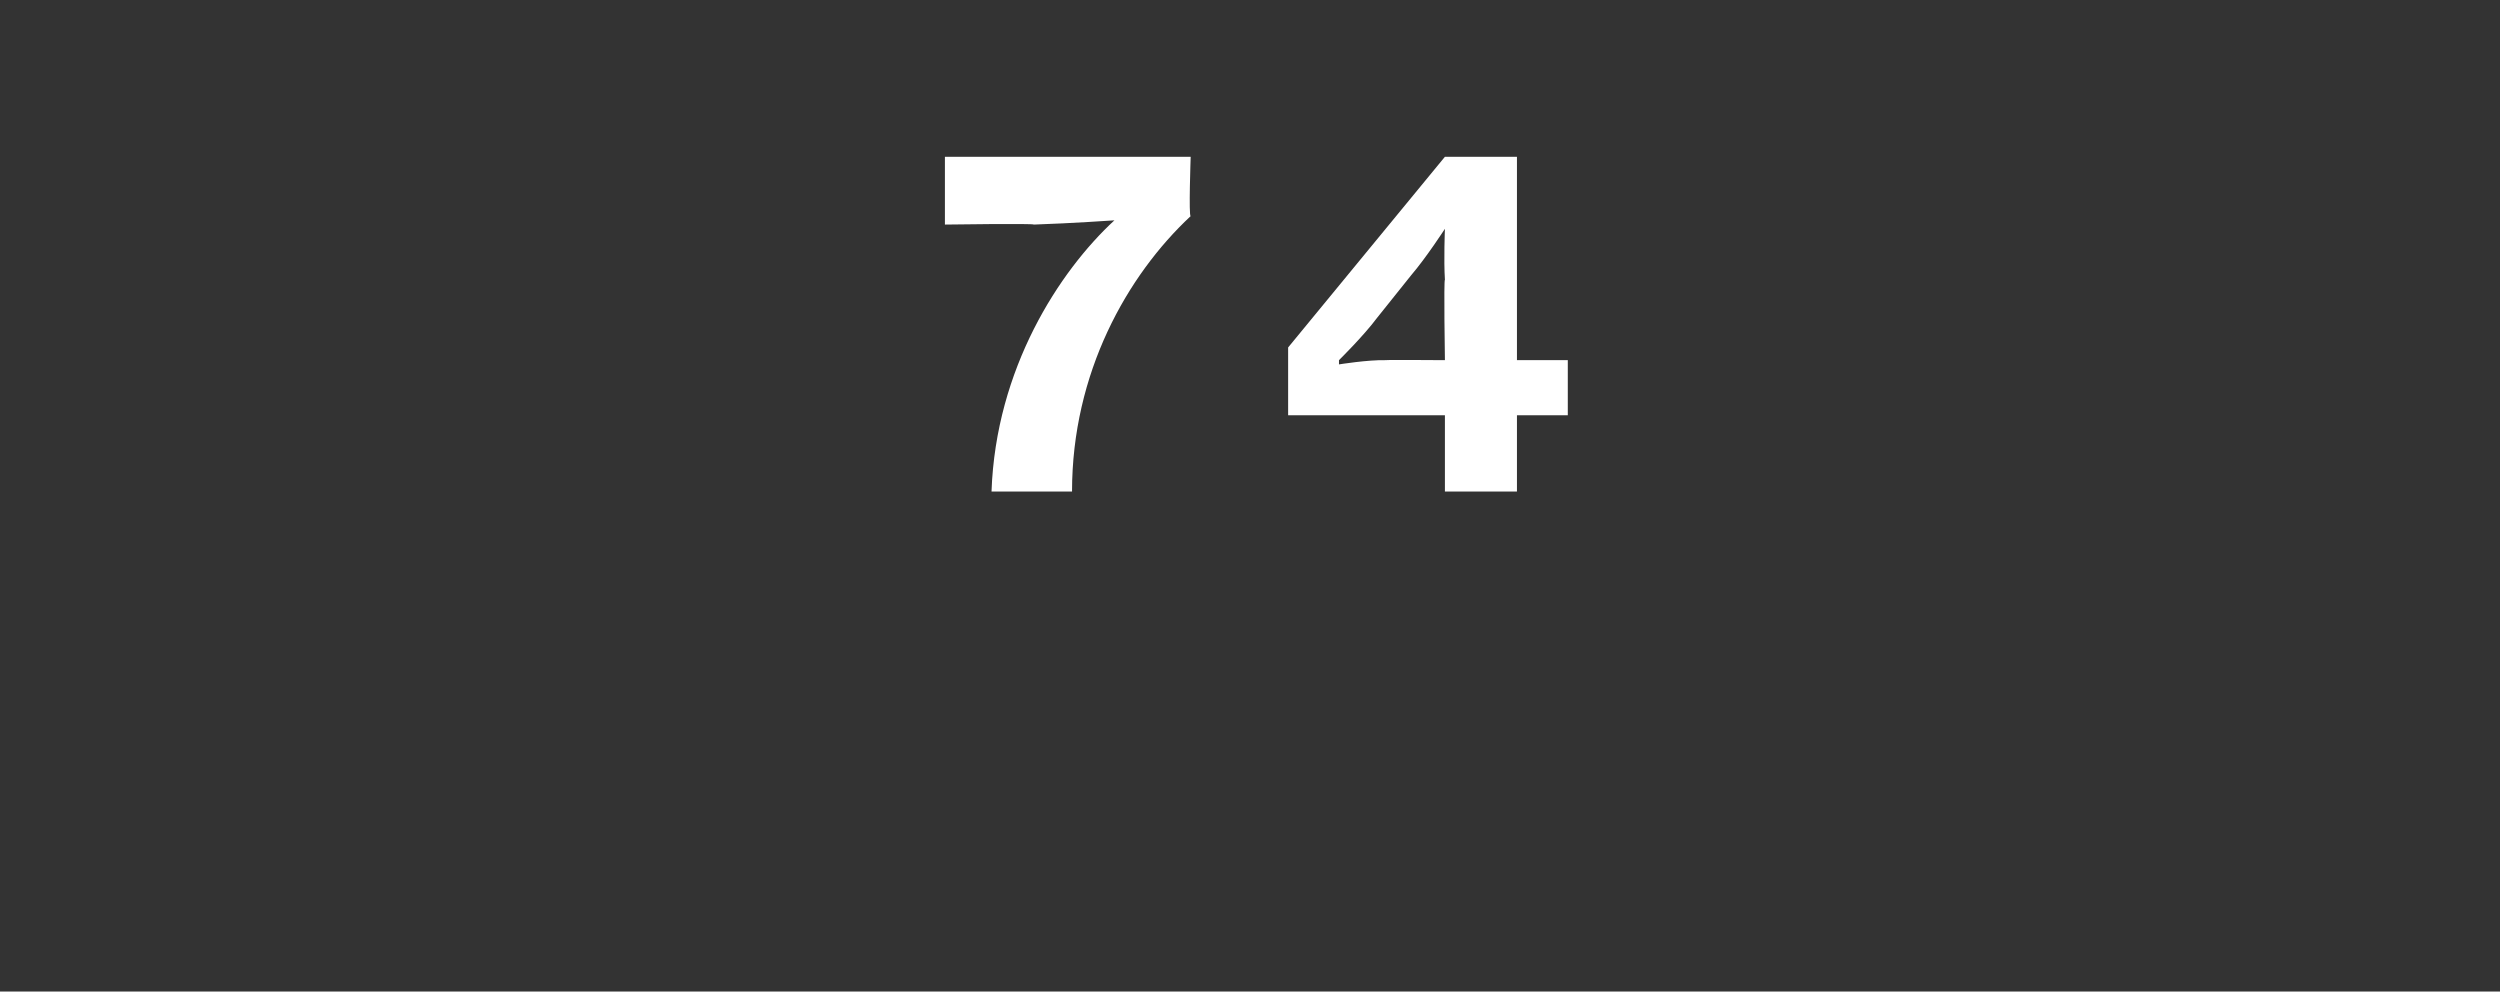 <?xml version="1.0" standalone="no"?><!DOCTYPE svg PUBLIC "-//W3C//DTD SVG 1.1//EN" "http://www.w3.org/Graphics/SVG/1.1/DTD/svg11.dtd"><svg xmlns="http://www.w3.org/2000/svg" version="1.1" width="59px" height="23.4px" viewBox="0 -3 59 23.4" style="top:-3px"><rect x="0" y="-3" width="59" height="23.4" fill="#333333" stroke="none"/><desc>74</desc><defs/><g id="Polygon42335"><path d="m26.3 2.2c0 .02 0 0 0 0c0 0-1 .07-1.9.1c.01-.03-2.1 0-2.1 0l0-1.6l5.8 0c0 0-.05 1.42 0 1.4c-1.5 1.4-2.8 3.7-2.8 6.5c0 0-1.9 0-1.9 0c.1-2.9 1.6-5.2 2.9-6.4zm7.8 4.6l-3.7 0l0-1.6l3.7-4.5l1.7 0l0 4.8l1.2 0l0 1.3l-1.2 0l0 1.8l-1.7 0l0-1.8zm-1.4-1.3c.02-.01 1.4 0 1.4 0c0 0-.03-1.9 0-1.9c-.03-.46 0-1.2 0-1.2l0 0c0 0-.44.68-.8 1.1c0 0-.8 1-.8 1c-.32.43-.9 1-.9 1l0 .1c0 0 .68-.11 1.1-.1z" stroke="none" fill="#fff"/></g></svg>